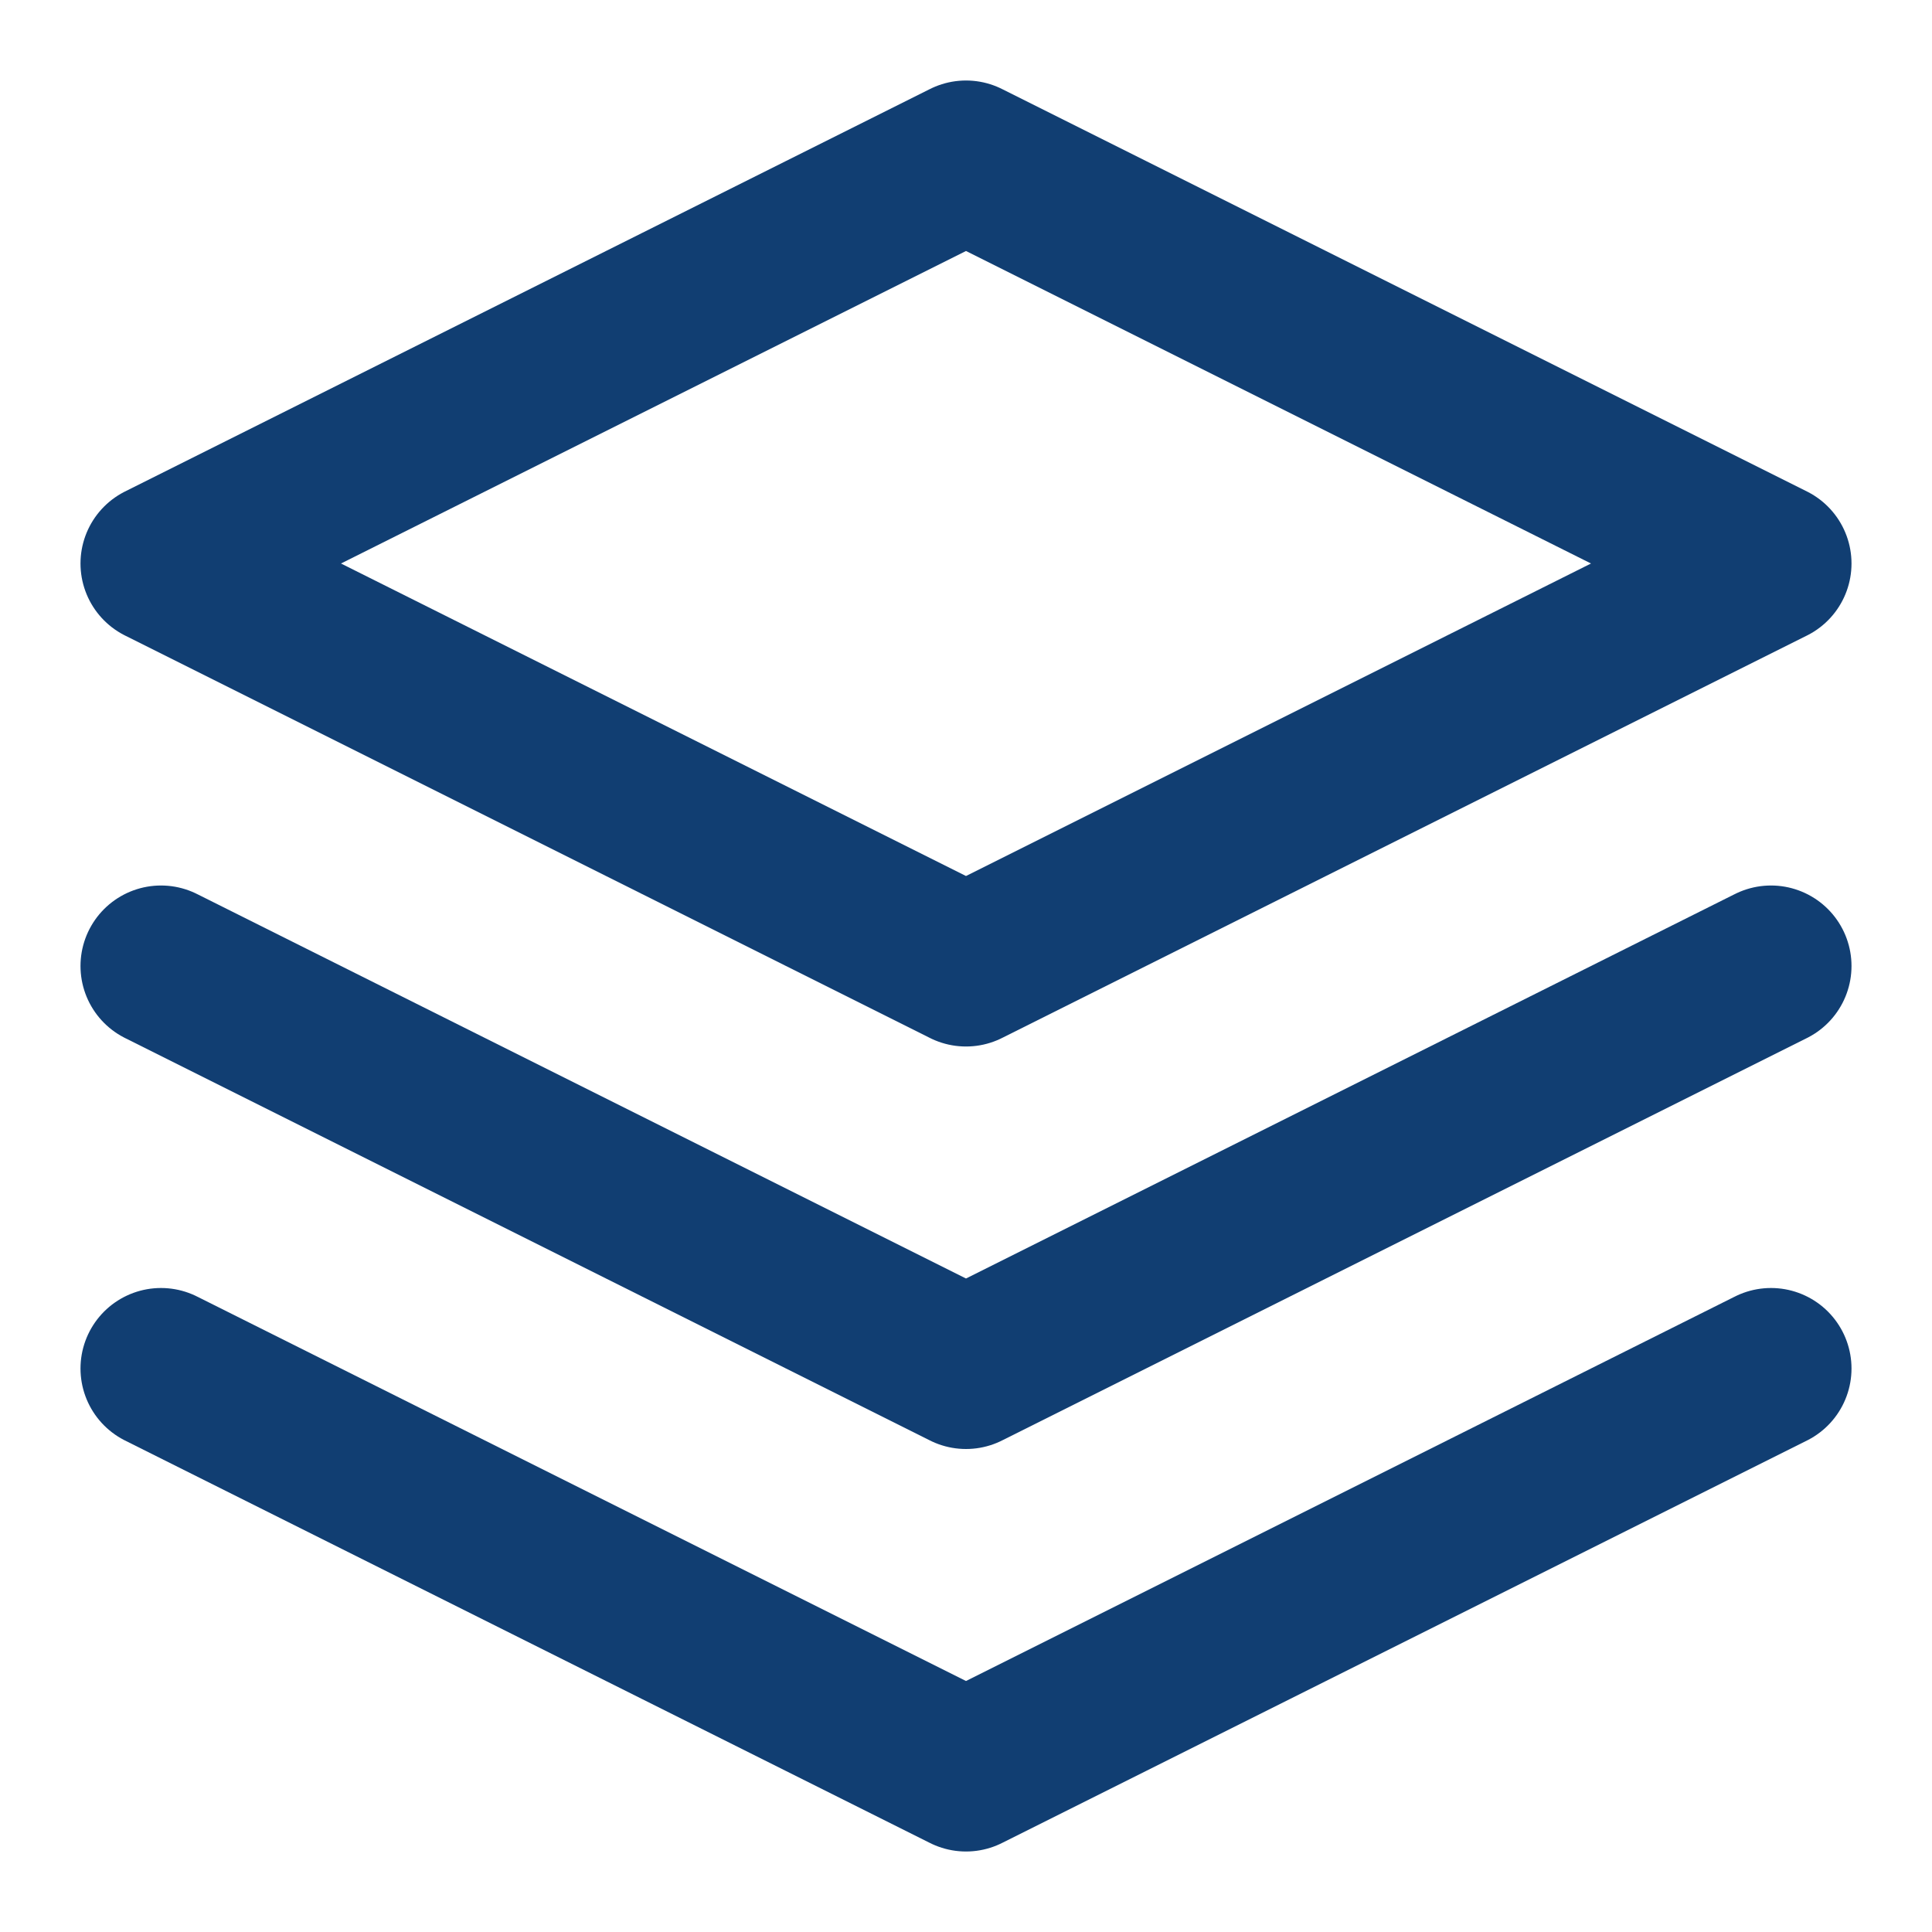 <svg xmlns="http://www.w3.org/2000/svg" width="24" height="24" viewBox="0 0 24 24" fill="none" stroke="#113E72" stroke-width="2" stroke-linecap="round" stroke-linejoin="round" class="feather feather-layers"><polygon points="12 2 2 7 12 12 22 7 12 2"></polygon><polyline points="2 17 12 22 22 17"></polyline><polyline points="2 12 12 17 22 12"></polyline></svg>